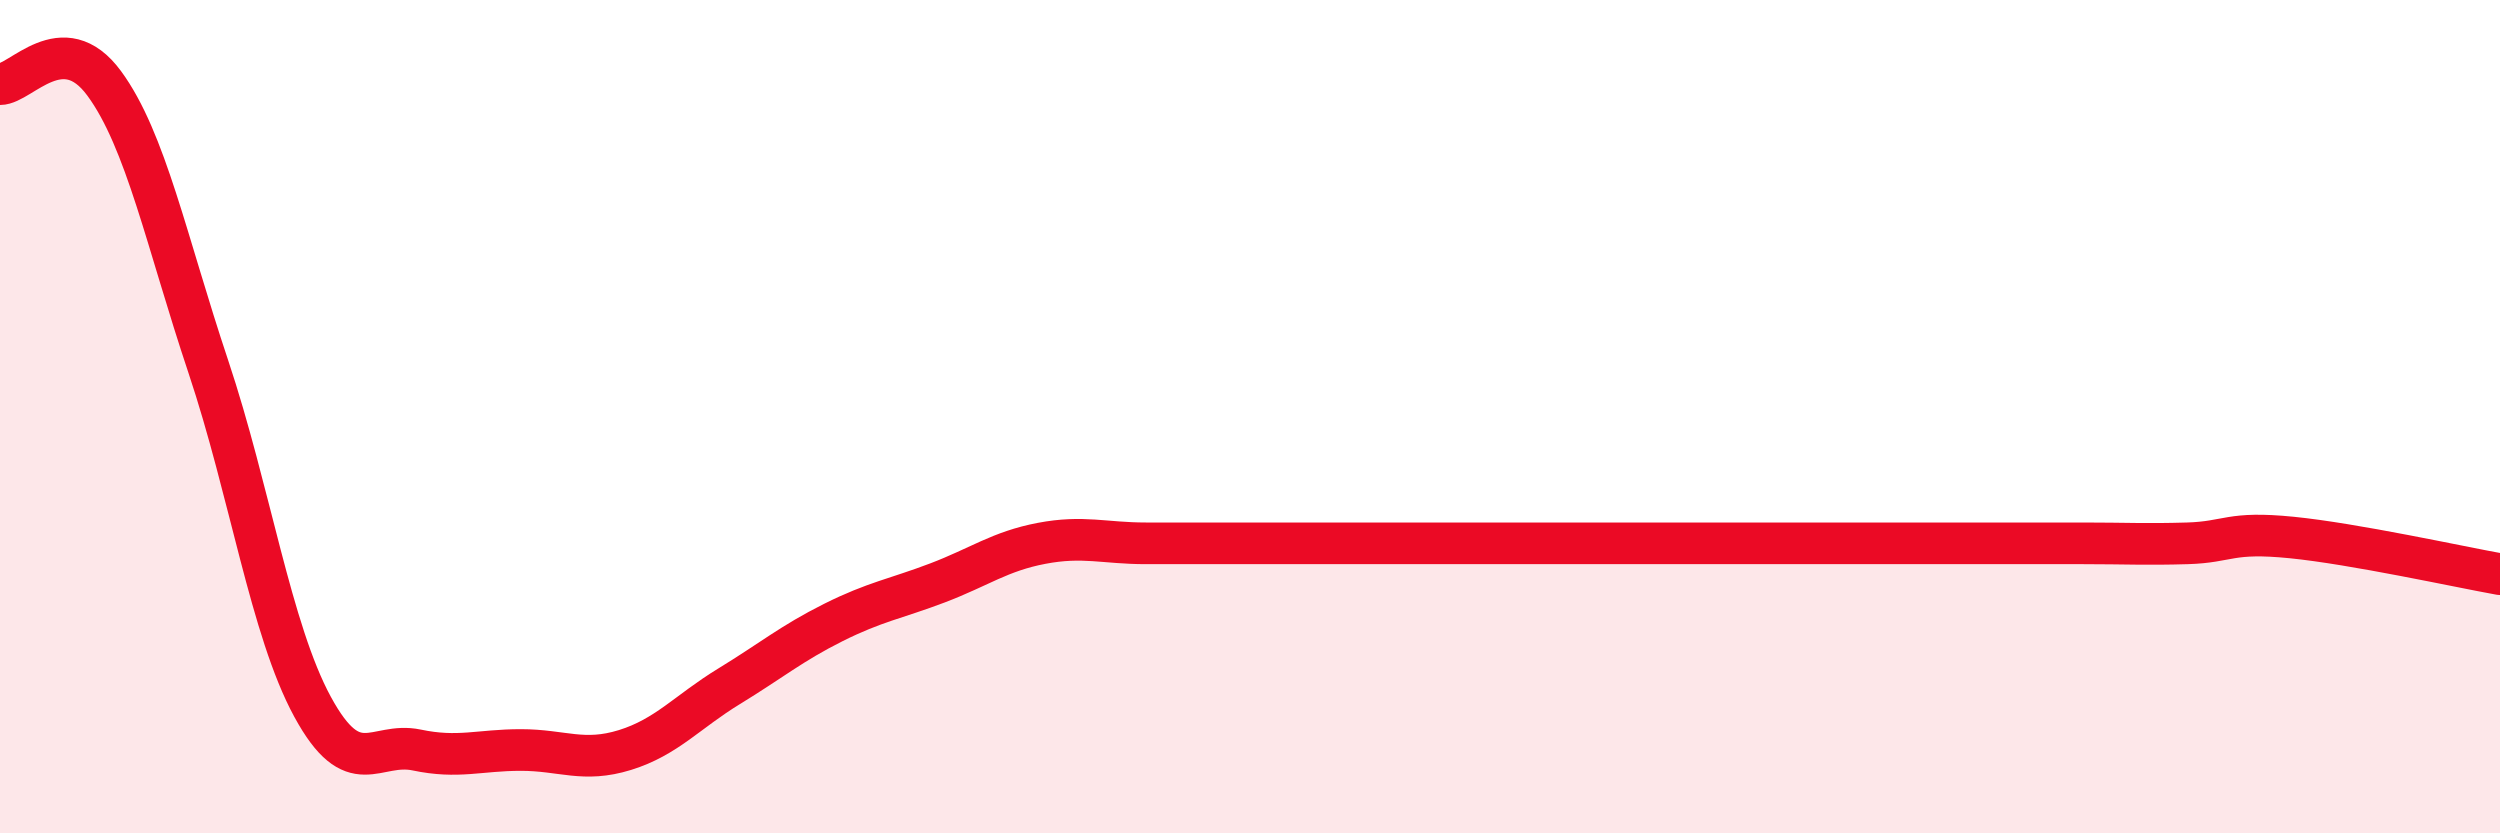 
    <svg width="60" height="20" viewBox="0 0 60 20" xmlns="http://www.w3.org/2000/svg">
      <path
        d="M 0,2.02 C 0.5,2.02 1.5,0.64 2.5,2 C 3.5,3.36 4,5.81 5,8.8 C 6,11.79 6.5,15.12 7.5,16.96 C 8.5,18.8 9,17.79 10,18 C 11,18.21 11.5,18 12.5,18 C 13.5,18 14,18.31 15,18 C 16,17.69 16.5,17.08 17.5,16.47 C 18.5,15.86 19,15.44 20,14.94 C 21,14.44 21.5,14.37 22.5,13.99 C 23.5,13.61 24,13.23 25,13.04 C 26,12.85 26.5,13.04 27.5,13.04 C 28.5,13.04 29,13.04 30,13.04 C 31,13.04 31.5,13.04 32.5,13.04 C 33.5,13.04 34,13.04 35,13.04 C 36,13.04 36.5,13.04 37.5,13.04 C 38.5,13.04 39,13.04 40,13.04 C 41,13.04 41.5,13.04 42.5,13.04 C 43.5,13.04 44,13.04 45,13.04 C 46,13.04 46.5,13.04 47.5,13.04 C 48.5,13.04 49,13.04 50,13.04 C 51,13.04 51.5,13.07 52.5,13.04 C 53.5,13.01 53.5,12.75 55,12.9 C 56.5,13.05 59,13.6 60,13.78L60 20L0 20Z"
        fill="#EB0A25"
        opacity="0.1"
        stroke-linecap="round"
        stroke-linejoin="round"
      />
      <path
        d="M 0,2.02 C 0.5,2.02 1.5,0.64 2.5,2 C 3.5,3.36 4,5.81 5,8.8 C 6,11.79 6.5,15.12 7.5,16.96 C 8.5,18.8 9,17.79 10,18 C 11,18.21 11.5,18 12.5,18 C 13.5,18 14,18.31 15,18 C 16,17.69 16.5,17.08 17.5,16.47 C 18.5,15.86 19,15.44 20,14.94 C 21,14.44 21.5,14.37 22.5,13.99 C 23.5,13.61 24,13.23 25,13.04 C 26,12.85 26.5,13.04 27.5,13.04 C 28.5,13.04 29,13.04 30,13.04 C 31,13.04 31.5,13.04 32.5,13.04 C 33.5,13.04 34,13.04 35,13.04 C 36,13.04 36.5,13.04 37.5,13.04 C 38.5,13.04 39,13.04 40,13.04 C 41,13.04 41.5,13.04 42.5,13.04 C 43.5,13.04 44,13.04 45,13.04 C 46,13.04 46.5,13.04 47.5,13.04 C 48.5,13.04 49,13.04 50,13.04 C 51,13.04 51.5,13.07 52.5,13.04 C 53.5,13.01 53.5,12.75 55,12.9 C 56.5,13.05 59,13.6 60,13.78"
        stroke="#EB0A25"
        stroke-width="1"
        fill="none"
        stroke-linecap="round"
        stroke-linejoin="round"
      />
    </svg>
  